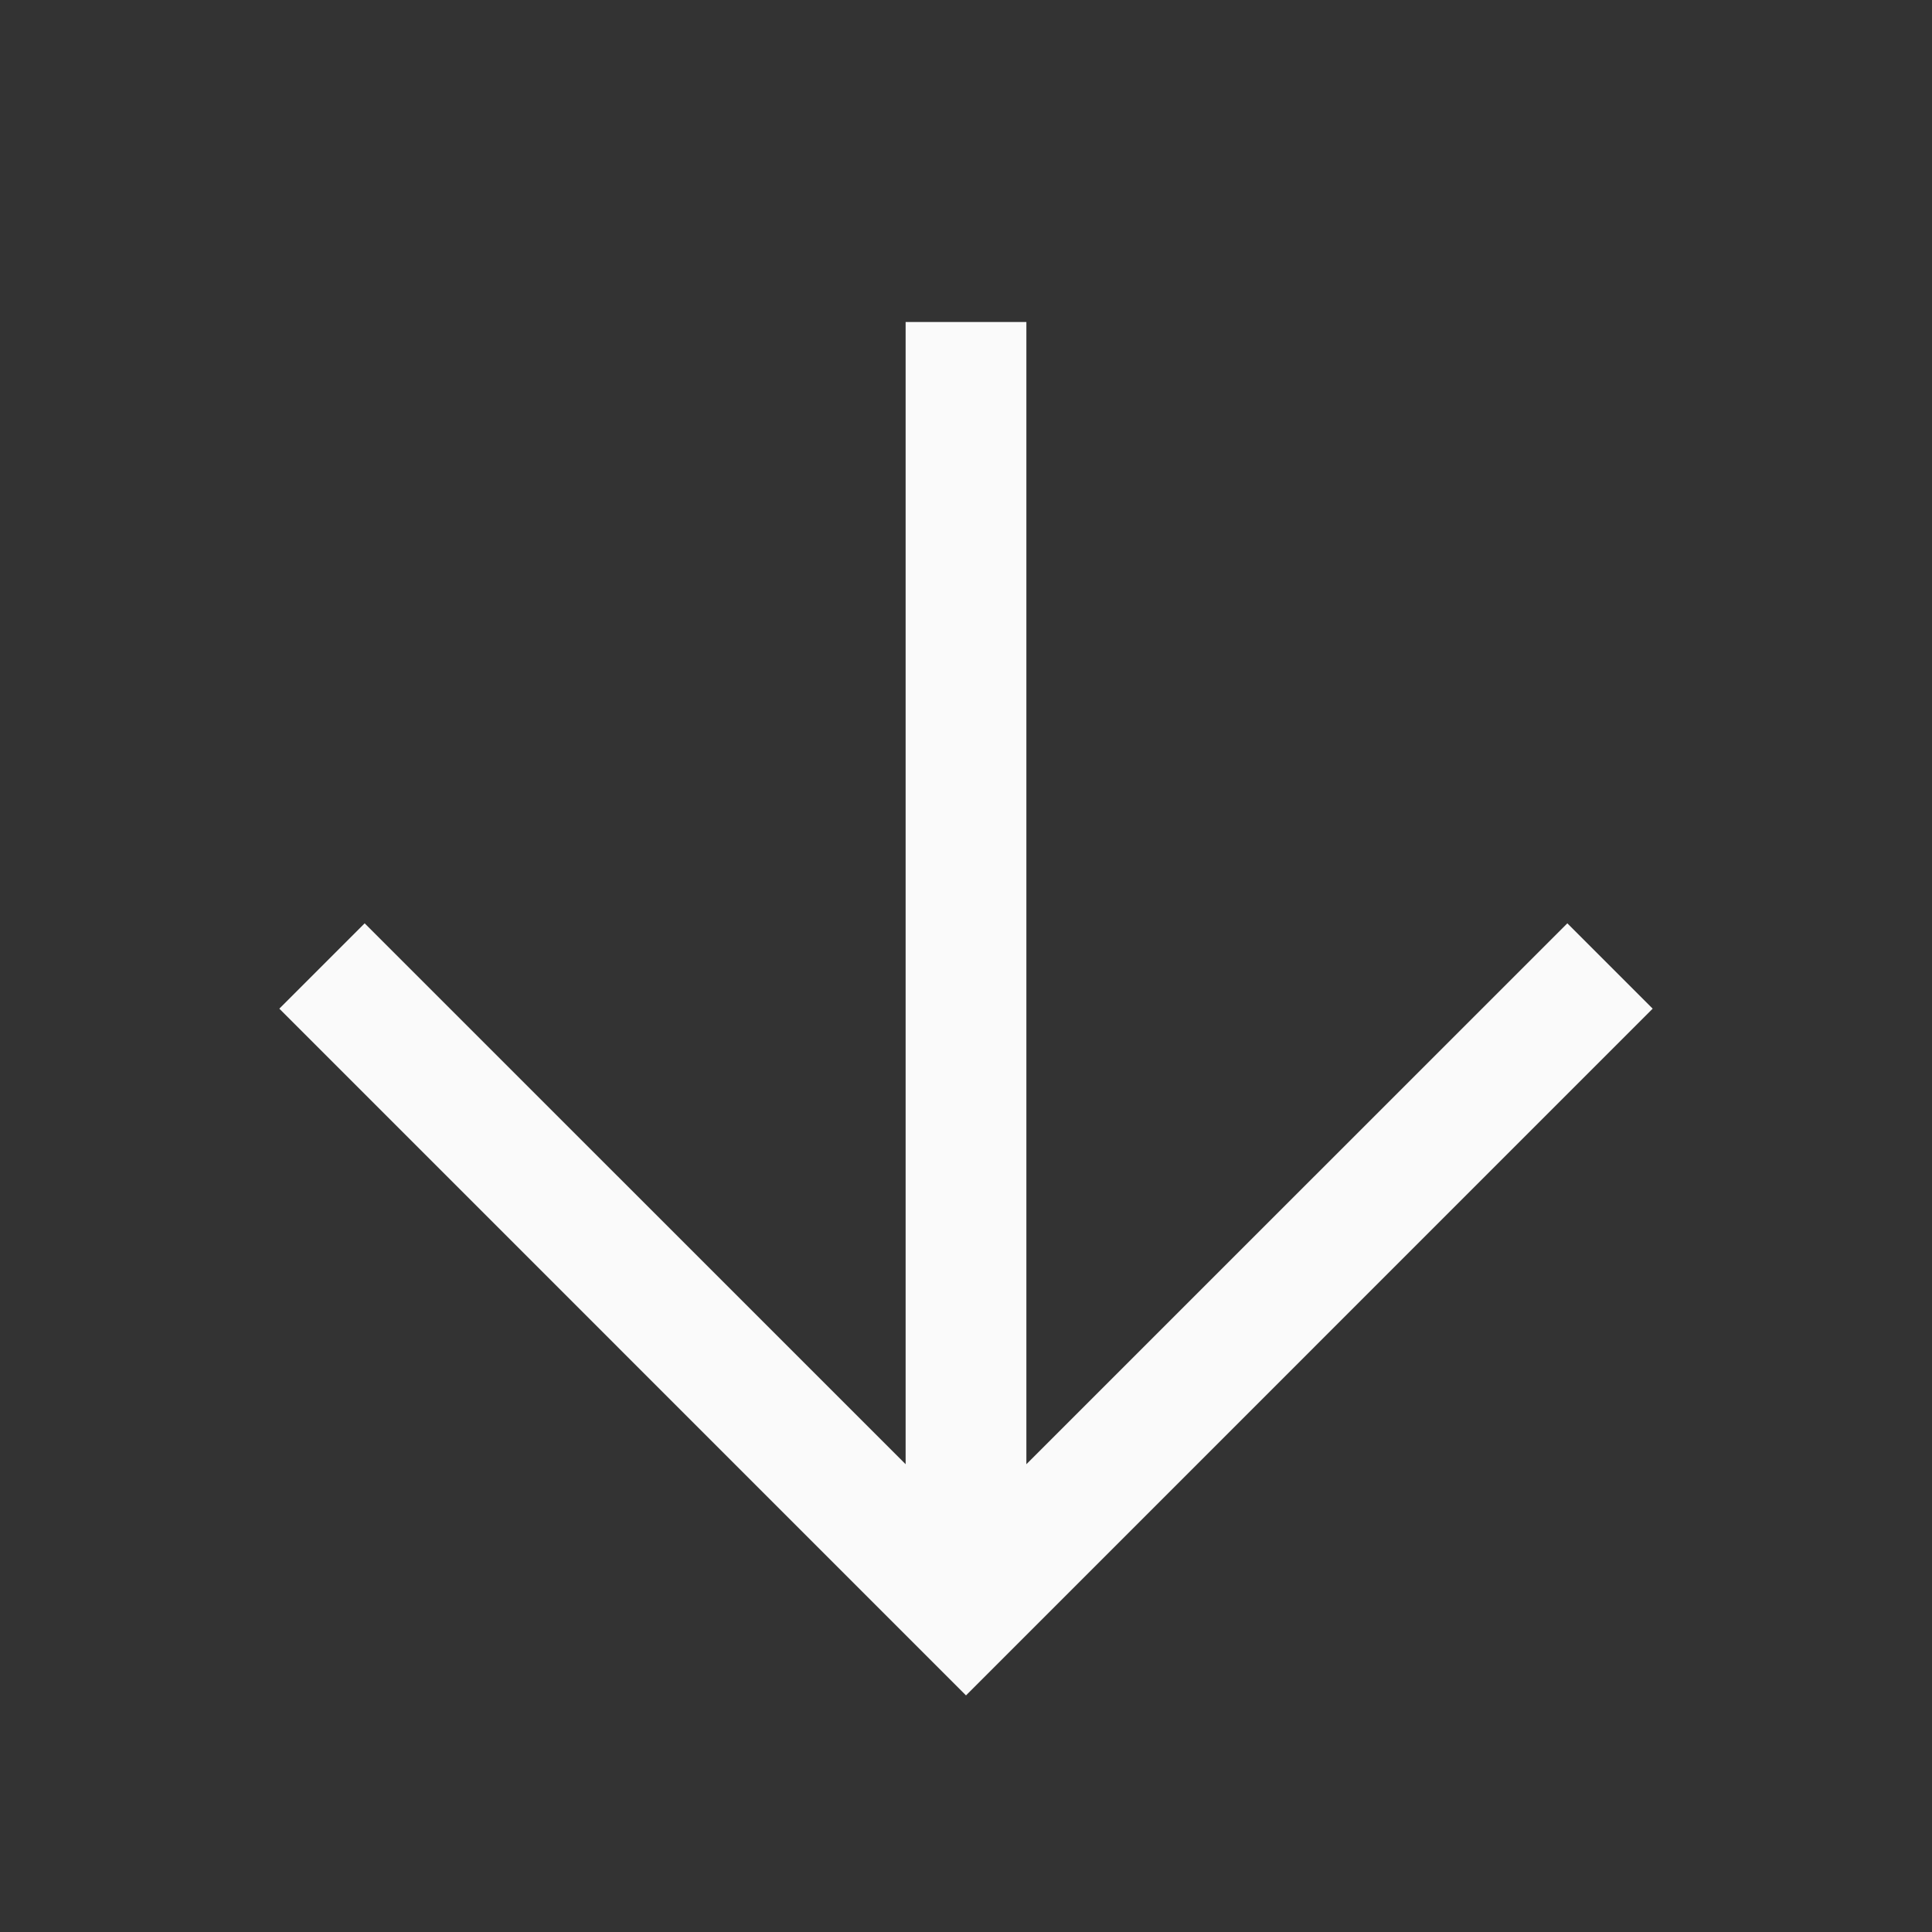 <svg width="24" height="24" viewBox="0 0 24 24" fill="none" xmlns="http://www.w3.org/2000/svg">
<rect x="0" y="0" width="24" height="24" fill="#333333" stroke="none"/>
<path d="M12 21.061L3.47 12.53L4.53 11.47L11.25 18.189L11.25 4L12.75 4L12.75 18.189L19.47 11.47L20.53 12.53L12 21.061Z" fill="#FAFAFA"/>
</svg>
